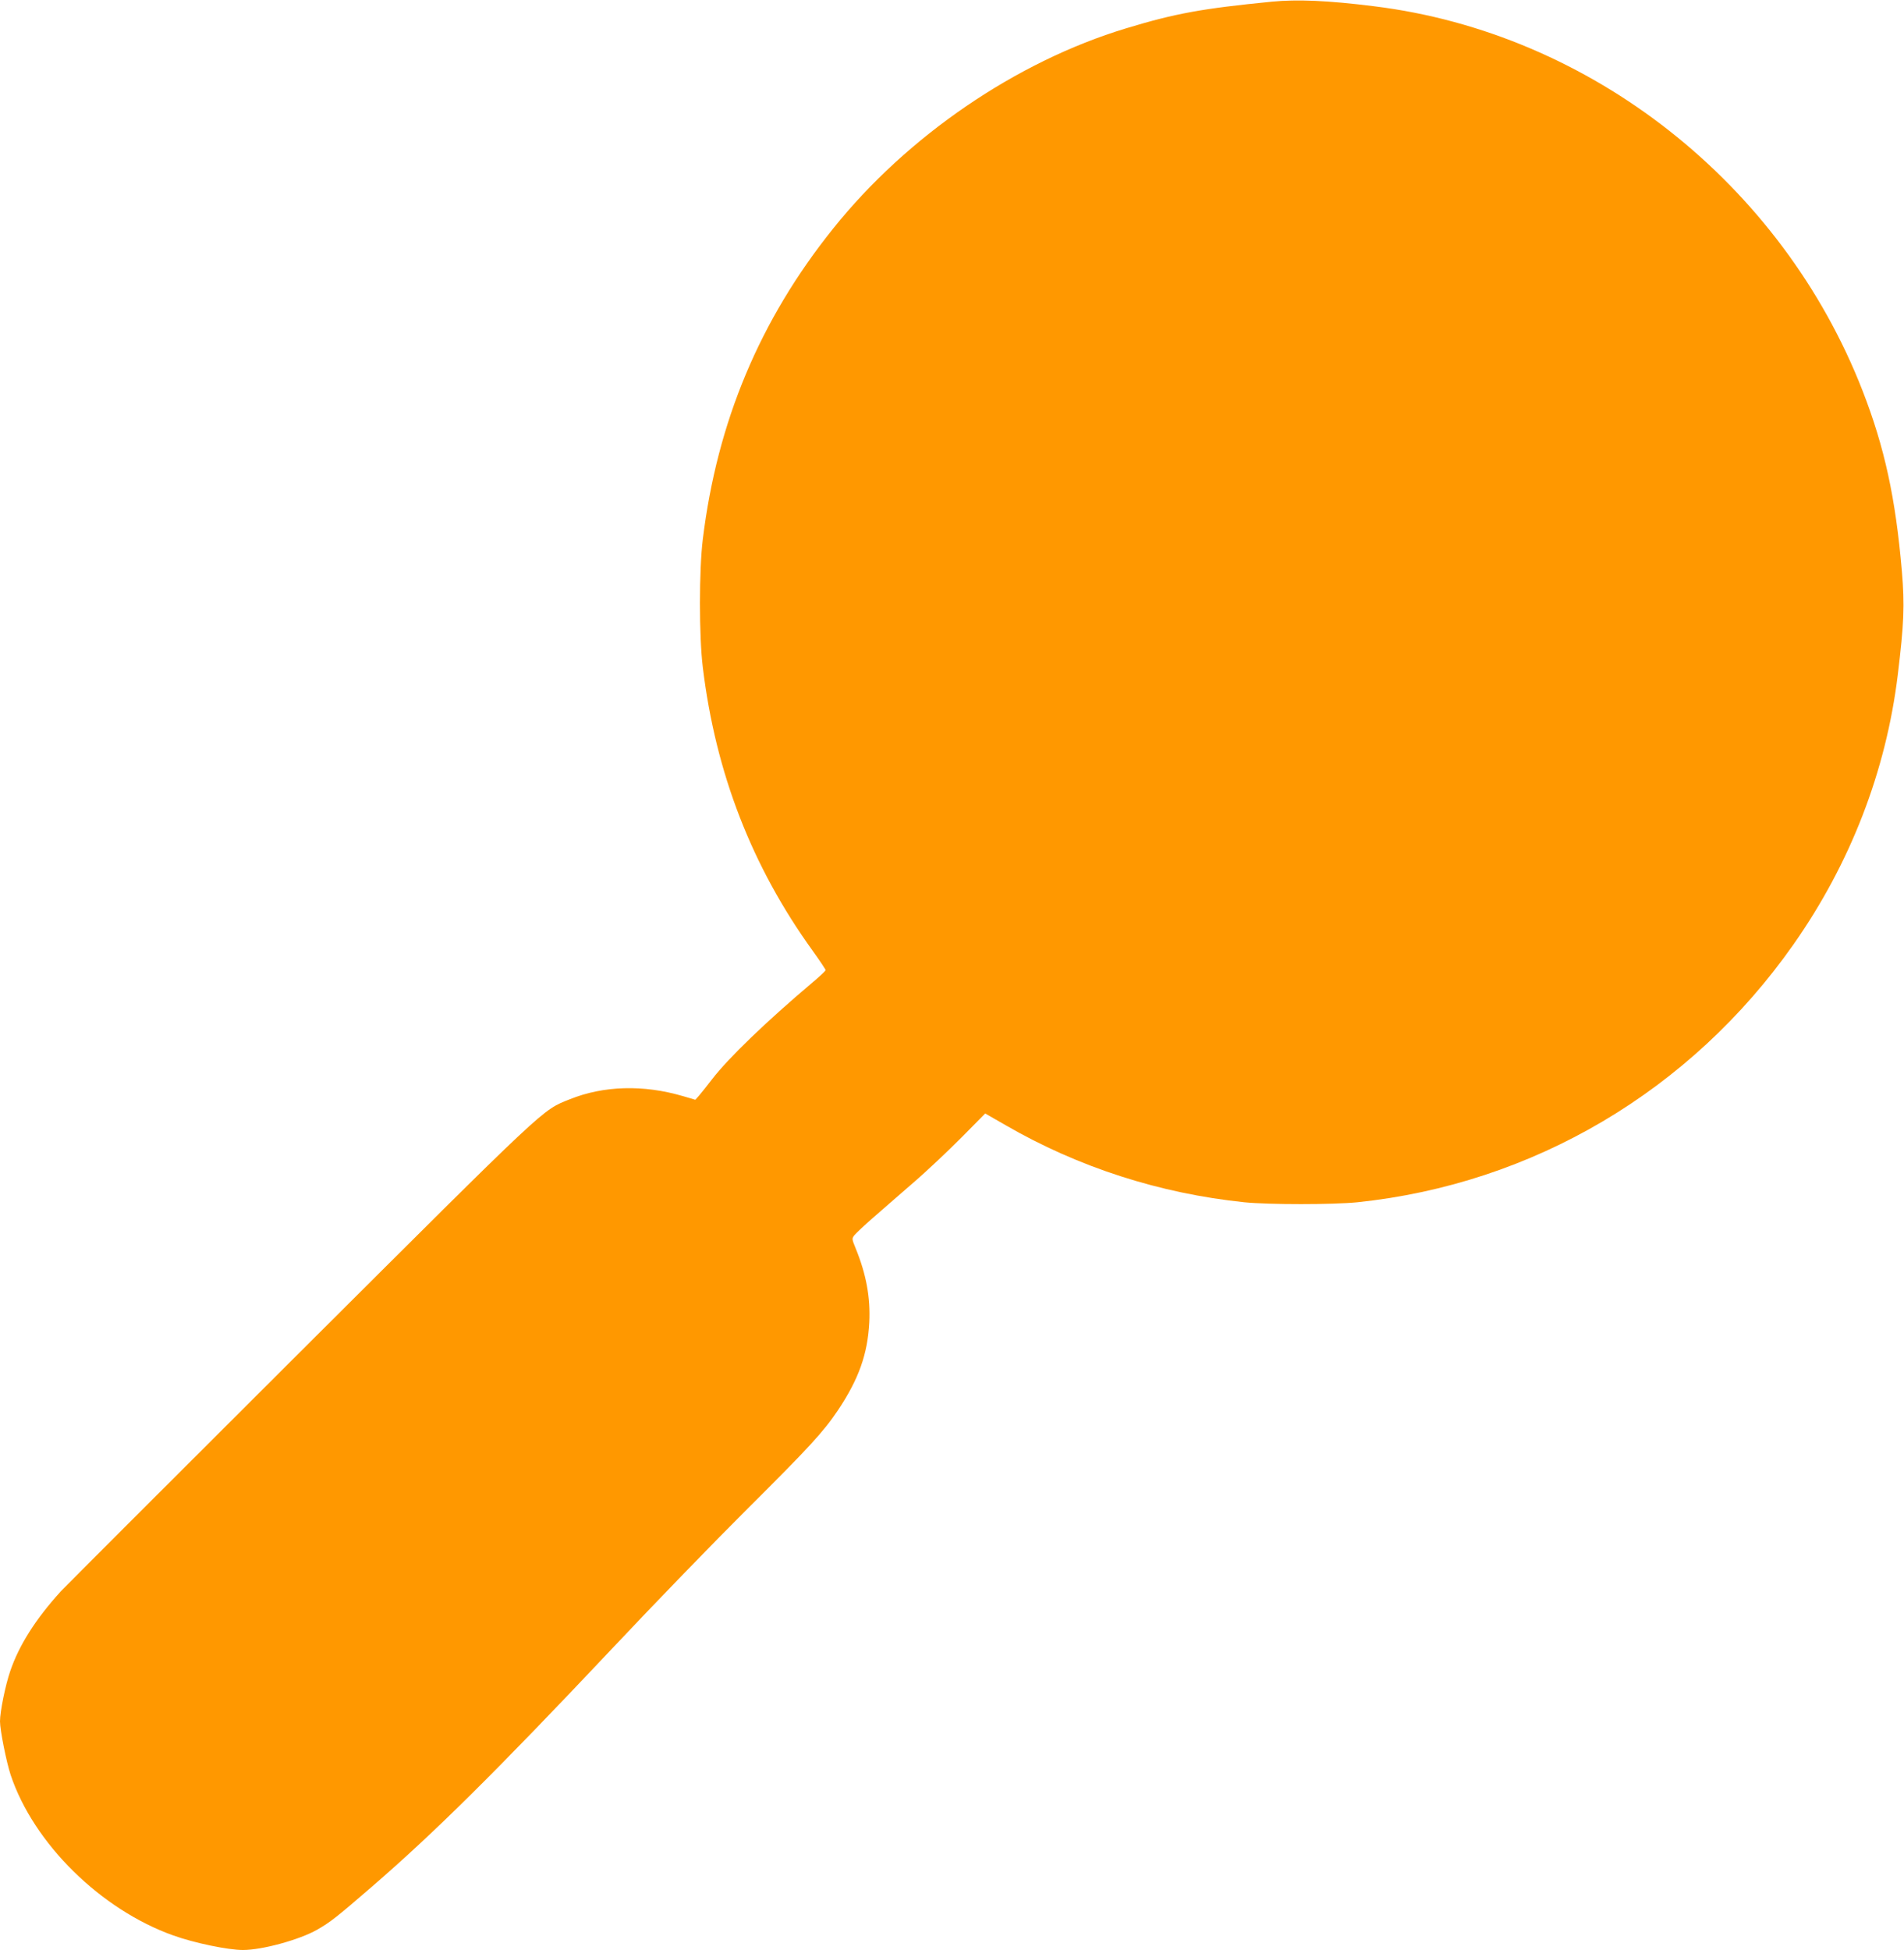 <?xml version="1.0" standalone="no"?>
<!DOCTYPE svg PUBLIC "-//W3C//DTD SVG 20010904//EN"
 "http://www.w3.org/TR/2001/REC-SVG-20010904/DTD/svg10.dtd">
<svg version="1.0" xmlns="http://www.w3.org/2000/svg"
 width="1250pt" height="1280pt" viewBox="0 0 1250 1280"
 preserveAspectRatio="xMidYMid meet">
<g transform="translate(0,1280) scale(0.1,-0.1)"
fill="#ff9800" stroke="none">
<path d="M8350 12789 c-458 -45 -634 -77 -957 -175 -721 -218 -1437 -707
-1923 -1314 -482 -600 -762 -1270 -856 -2040 -25 -202 -25 -638 0 -840 84
-694 322 -1308 722 -1862 46 -64 84 -121 84 -126 0 -5 -39 -42 -87 -82 -305
-258 -550 -494 -658 -634 -33 -43 -71 -91 -85 -107 l-25 -28 -82 24 c-258 76
-520 69 -743 -21 -184 -74 -129 -23 -1774 -1663 -836 -834 -1540 -1538 -1566
-1566 -165 -181 -275 -354 -333 -525 -32 -93 -67 -266 -67 -329 0 -58 42 -267
70 -352 150 -449 591 -884 1069 -1054 137 -49 358 -95 456 -95 127 0 370 67
487 133 88 51 123 78 359 282 413 357 814 754 1579 1565 282 300 684 714 891
920 400 398 495 501 591 644 136 204 194 367 205 576 8 163 -20 316 -90 487
-25 61 -25 63 -7 86 11 13 65 64 121 113 57 49 175 152 263 229 89 76 231 211
318 298 l156 158 134 -77 c477 -276 1011 -448 1568 -506 161 -16 579 -16 740
0 1154 120 2190 732 2864 1692 374 532 608 1138 685 1769 41 337 46 459 27
682 -41 480 -114 814 -258 1184 -530 1361 -1785 2349 -3208 2524 -303 38 -503
46 -670 30z"/>
</g>
</svg>
